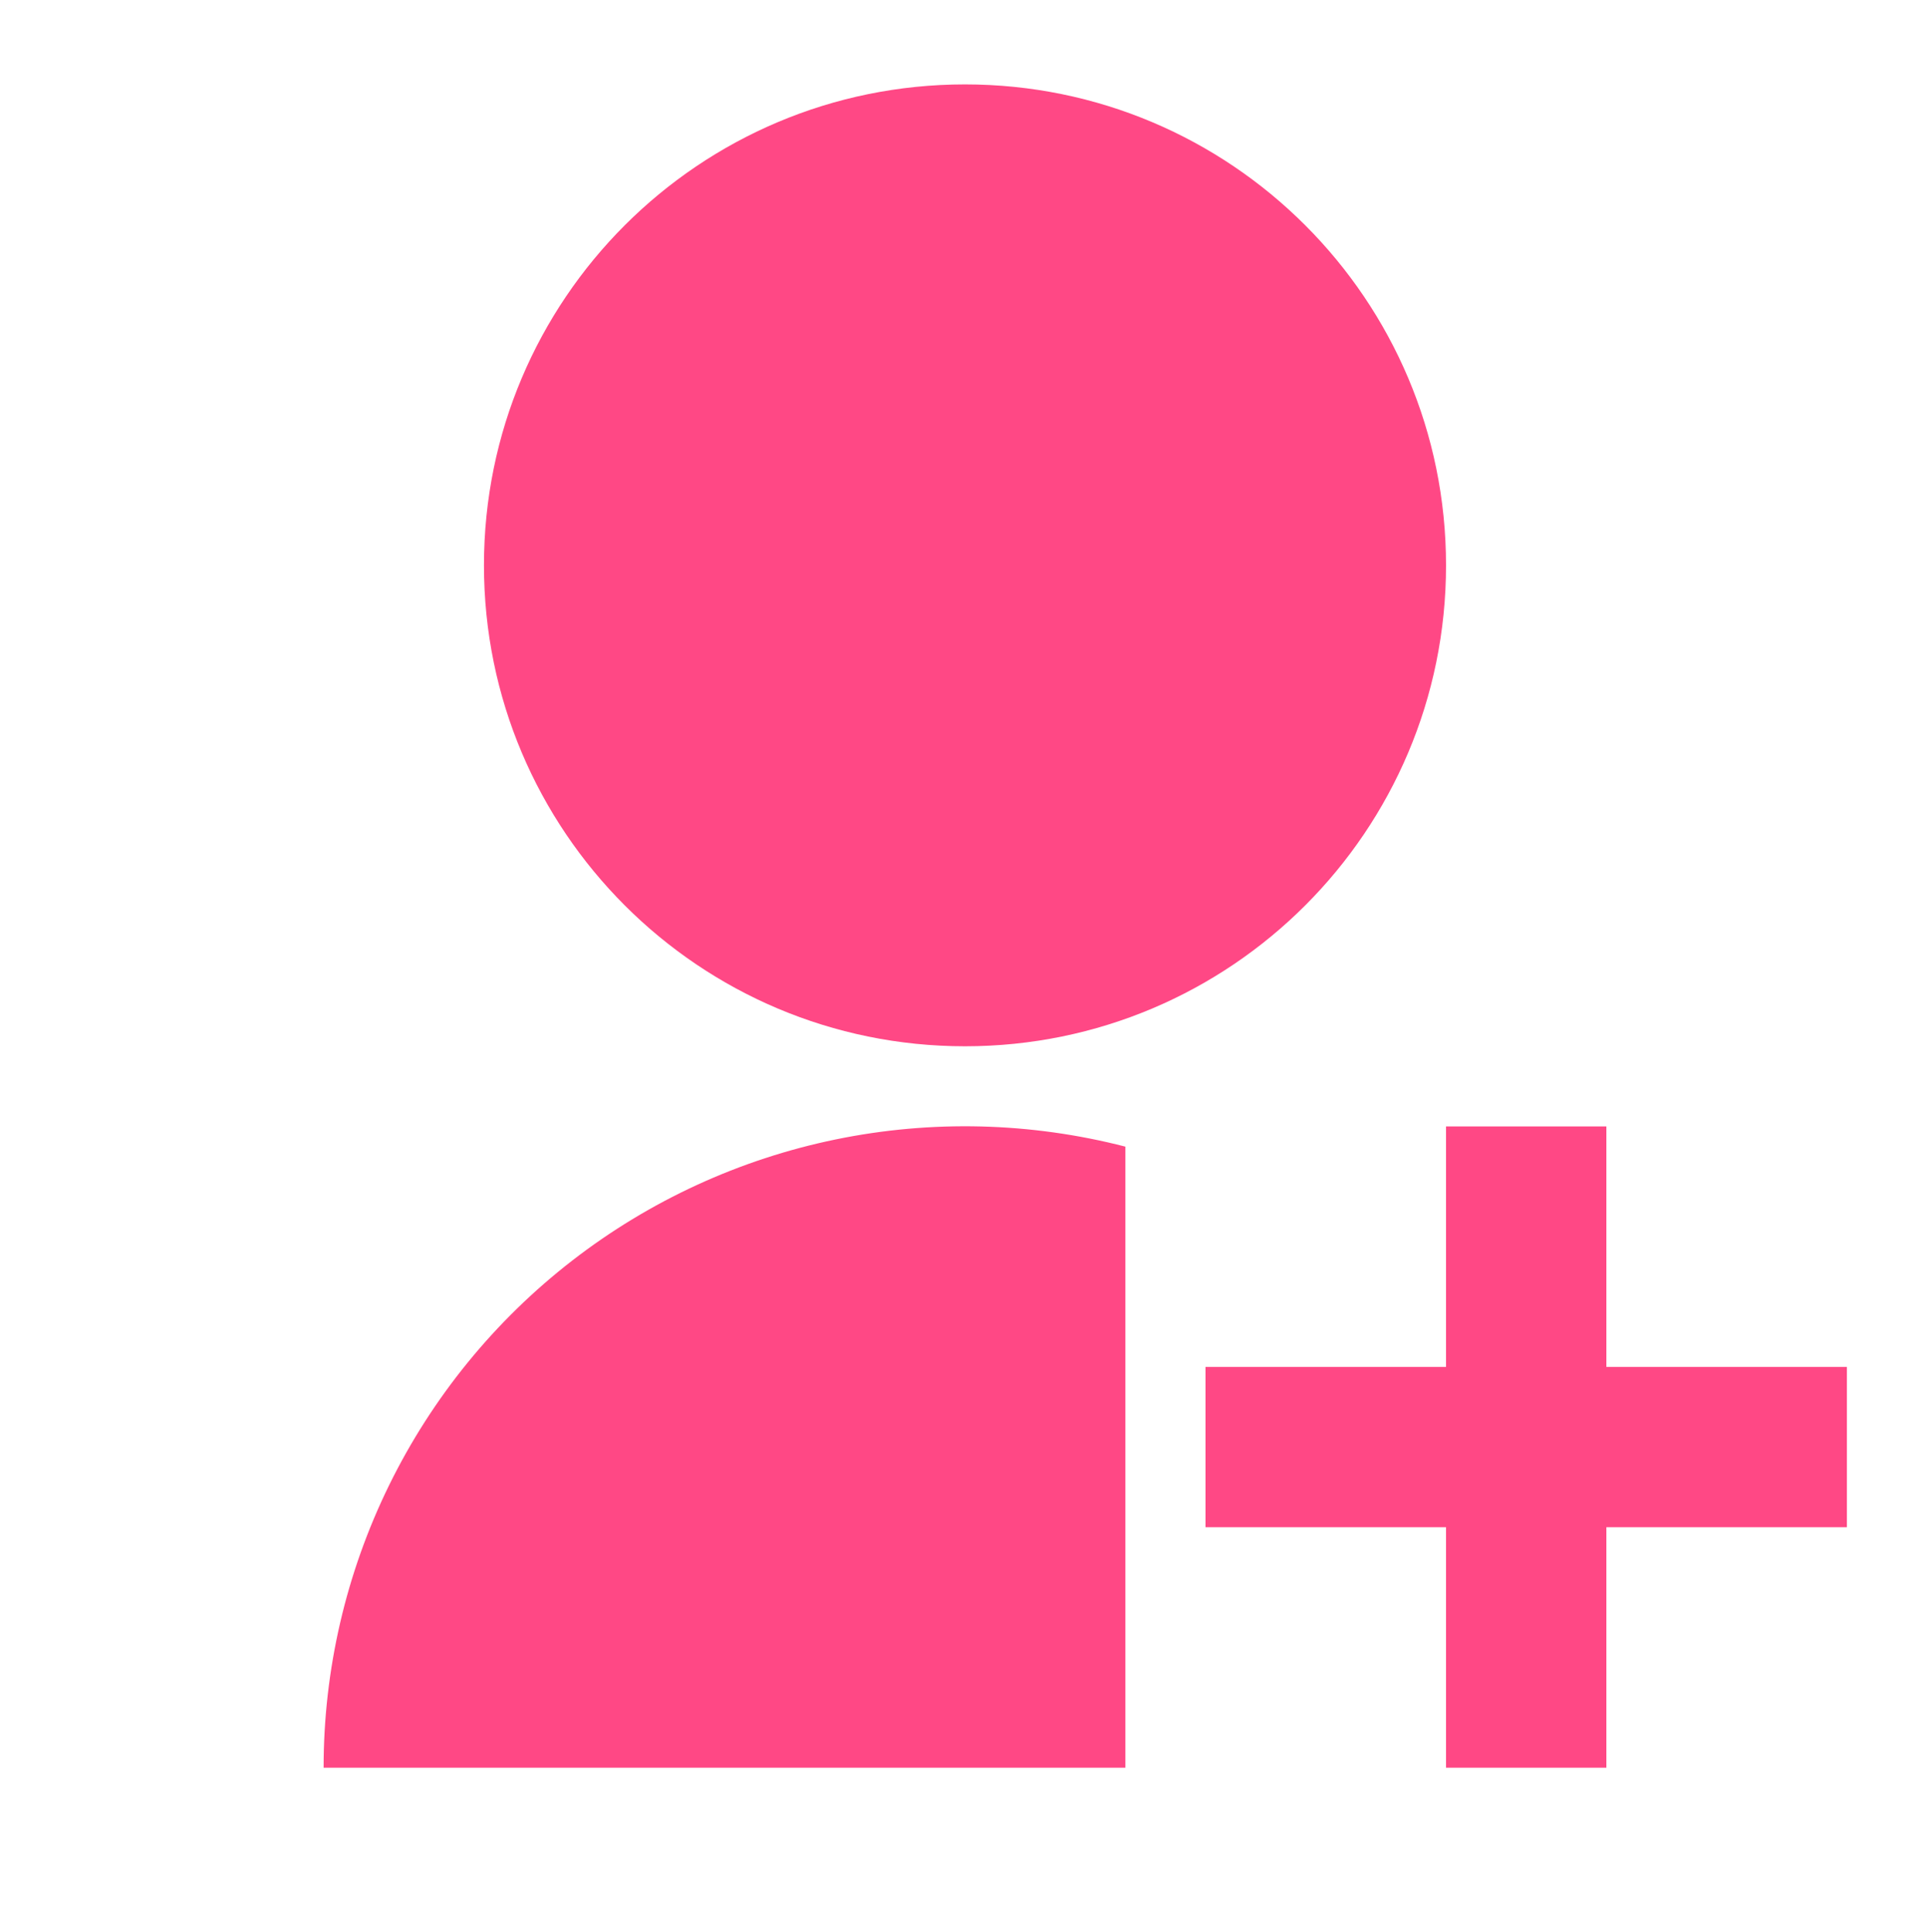 <svg width="338" height="339" viewBox="0 0 338 339" fill="none" xmlns="http://www.w3.org/2000/svg">
<g clip-path="url(#clip0_4947_324965)">
<path d="M197.387 201.163V310.119H56.762C56.757 292.947 60.684 276.002 68.241 260.582C75.798 245.163 86.784 231.678 100.359 221.16C113.933 210.643 129.735 203.373 146.553 199.906C163.371 196.44 180.76 196.87 197.387 201.163ZM169.262 183.557C122.645 183.557 84.887 145.799 84.887 99.182C84.887 52.565 122.645 14.807 169.262 14.807C215.879 14.807 253.637 52.565 253.637 99.182C253.637 145.799 215.879 183.557 169.262 183.557ZM253.637 239.807V197.619H281.762V239.807H323.949V267.932H281.762V310.119H253.637V267.932H211.449V239.807H253.637Z" fill="#FF4885"/>
</g>
<defs>
<clipPath id="clip0_4947_324965">
<rect width="337.5" height="337.5" fill="white" transform="translate(0.5 0.75)"/>
</clipPath>
</defs>
</svg>
